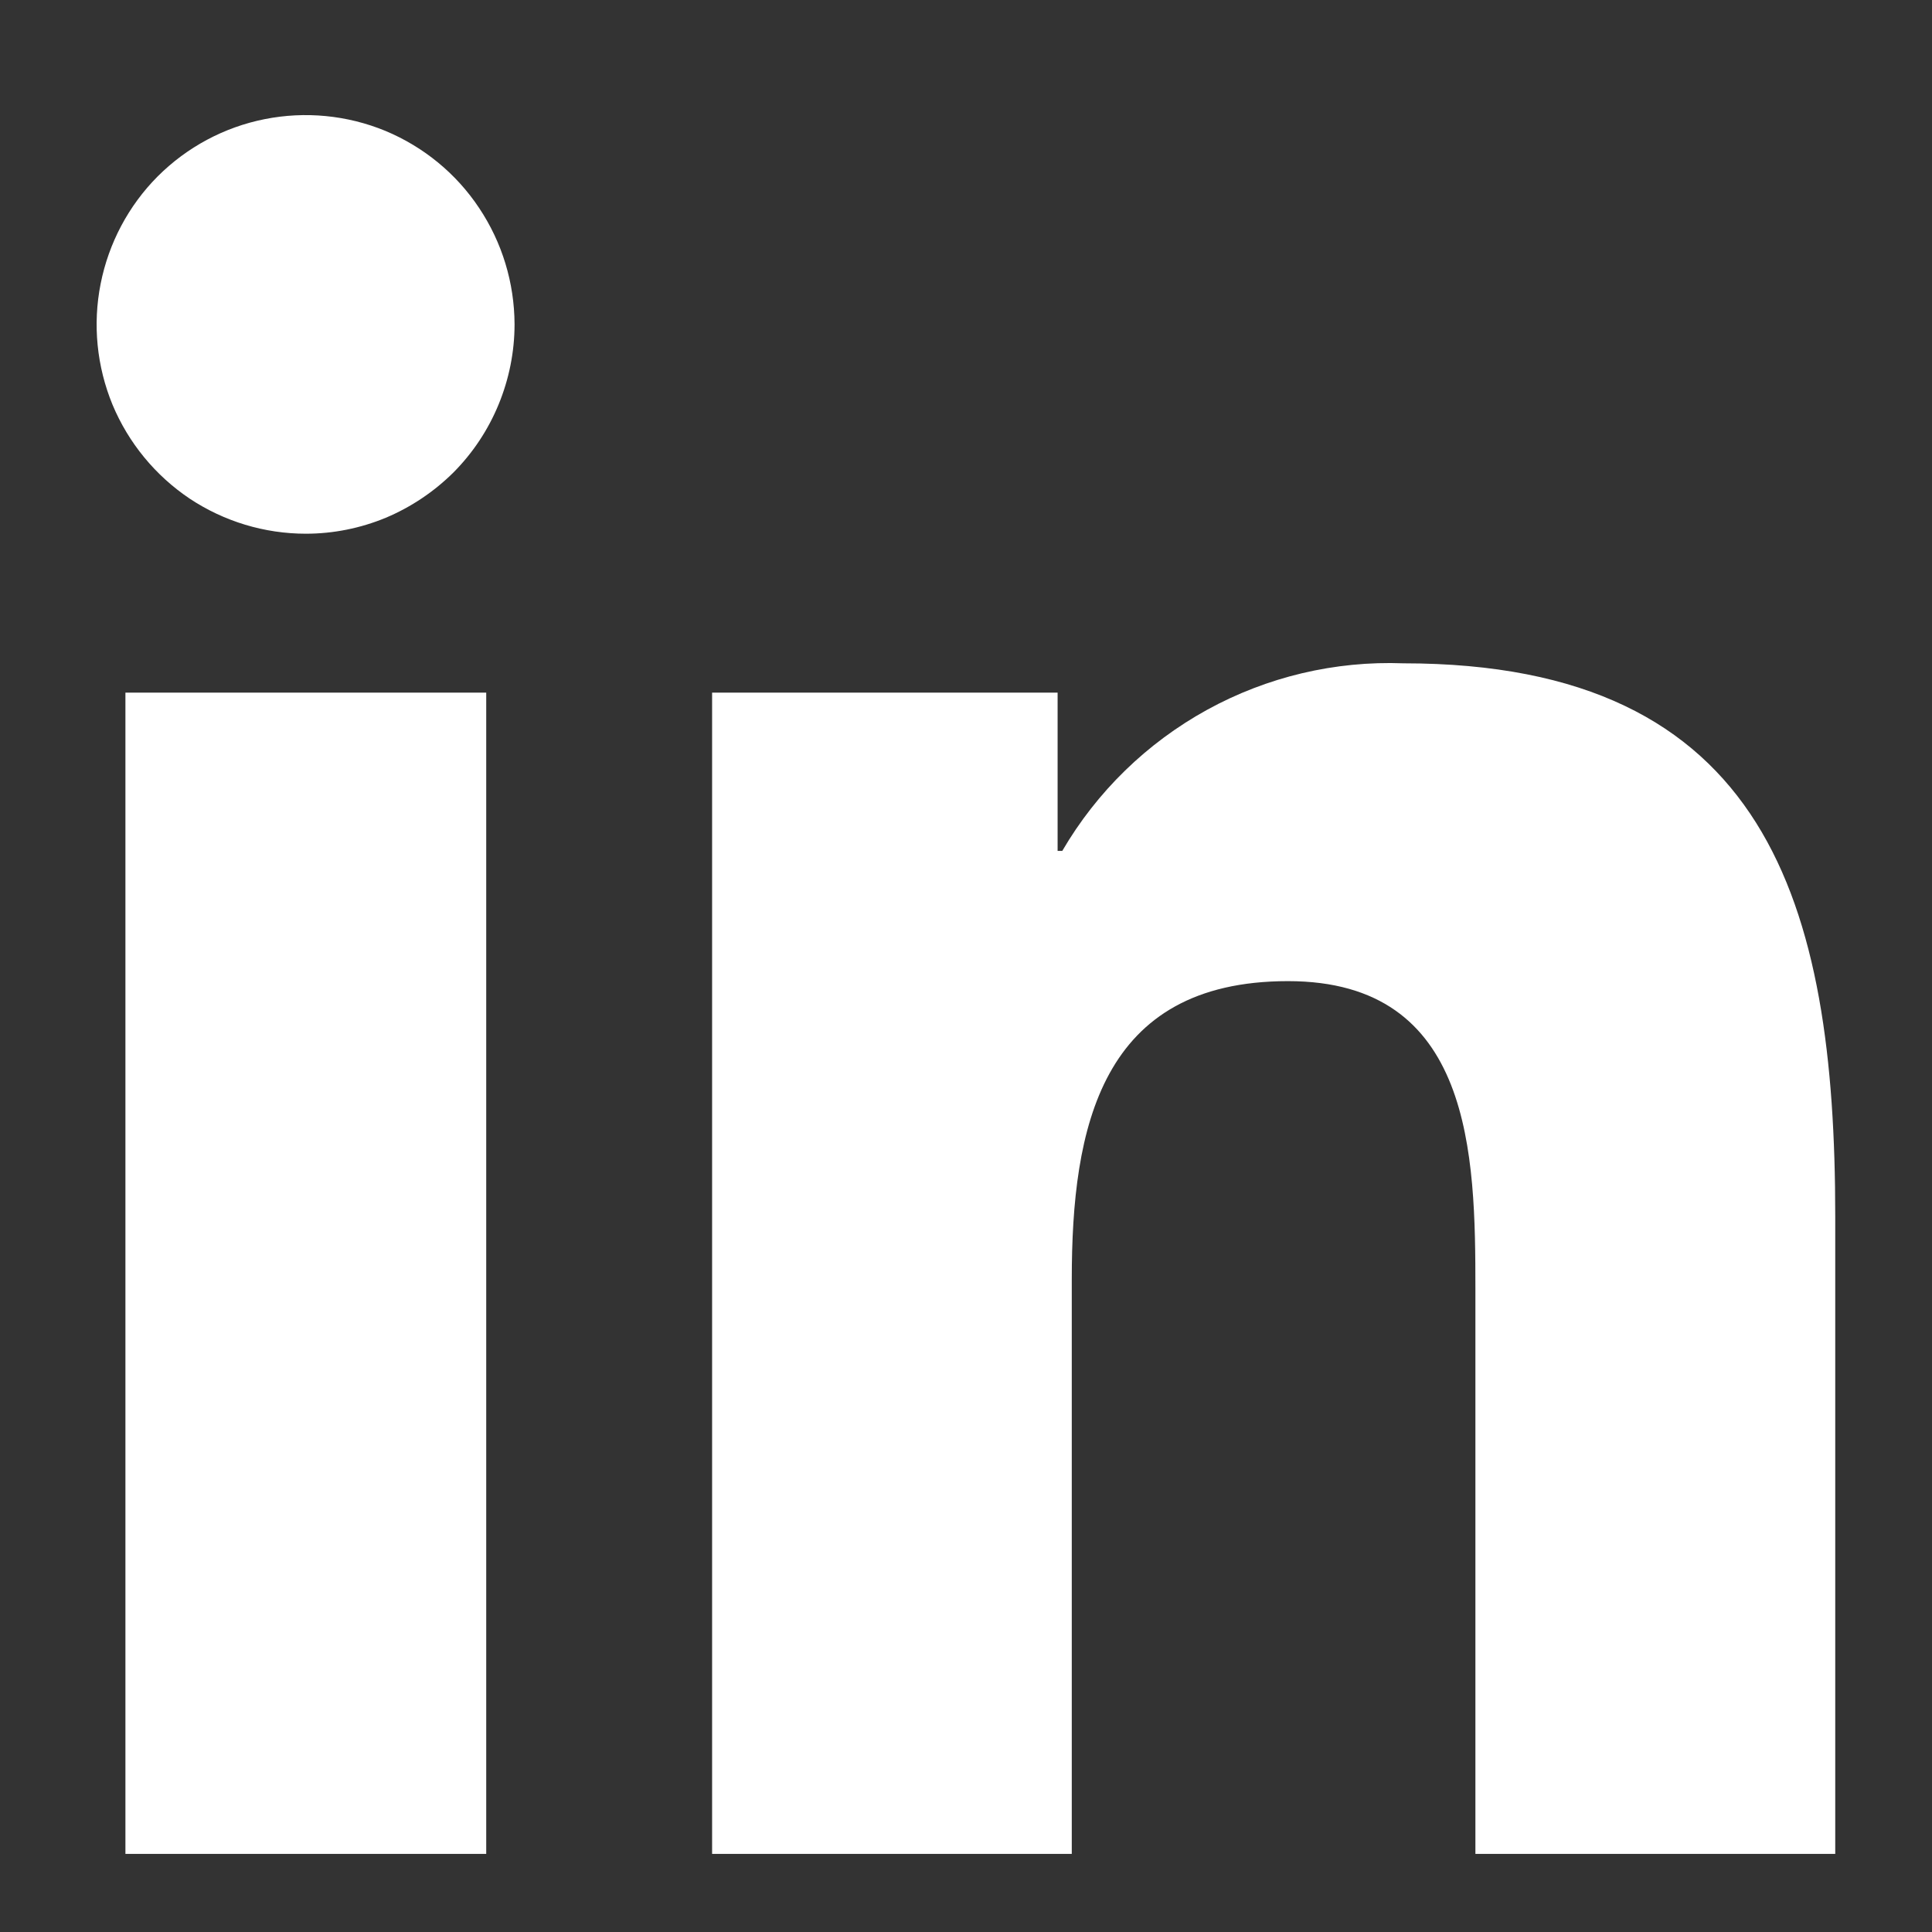 <svg width="12" height="12" viewBox="0 0 12 12" fill="none" xmlns="http://www.w3.org/2000/svg">
<rect x="0" y="0" width="12" height="12" fill="#333333" stroke="none"/>
<path d="M11.4 11.515H9.164V8.007C9.164 7.171 9.147 6.094 8 6.094C6.835 6.094 6.657 7.005 6.657 7.945V11.515H4.423V4.302H6.569V5.285H6.598C6.813 4.917 7.123 4.615 7.497 4.409C7.87 4.204 8.291 4.104 8.717 4.12C10.98 4.12 11.399 5.613 11.399 7.555V11.515H11.4ZM1.9 3.315C1.643 3.315 1.392 3.239 1.178 3.097C0.965 2.954 0.798 2.751 0.699 2.514C0.601 2.276 0.575 2.015 0.625 1.763C0.675 1.51 0.798 1.278 0.979 1.096C1.161 0.914 1.392 0.79 1.644 0.74C1.895 0.69 2.156 0.715 2.394 0.813C2.631 0.912 2.834 1.078 2.976 1.292C3.119 1.506 3.195 1.757 3.196 2.014C3.196 2.185 3.162 2.354 3.097 2.512C3.032 2.67 2.937 2.813 2.817 2.934C2.696 3.054 2.553 3.15 2.396 3.216C2.239 3.281 2.07 3.315 1.9 3.315ZM3.02 11.515H0.779V4.302H3.02V11.515Z" fill="white"/>
</svg>
